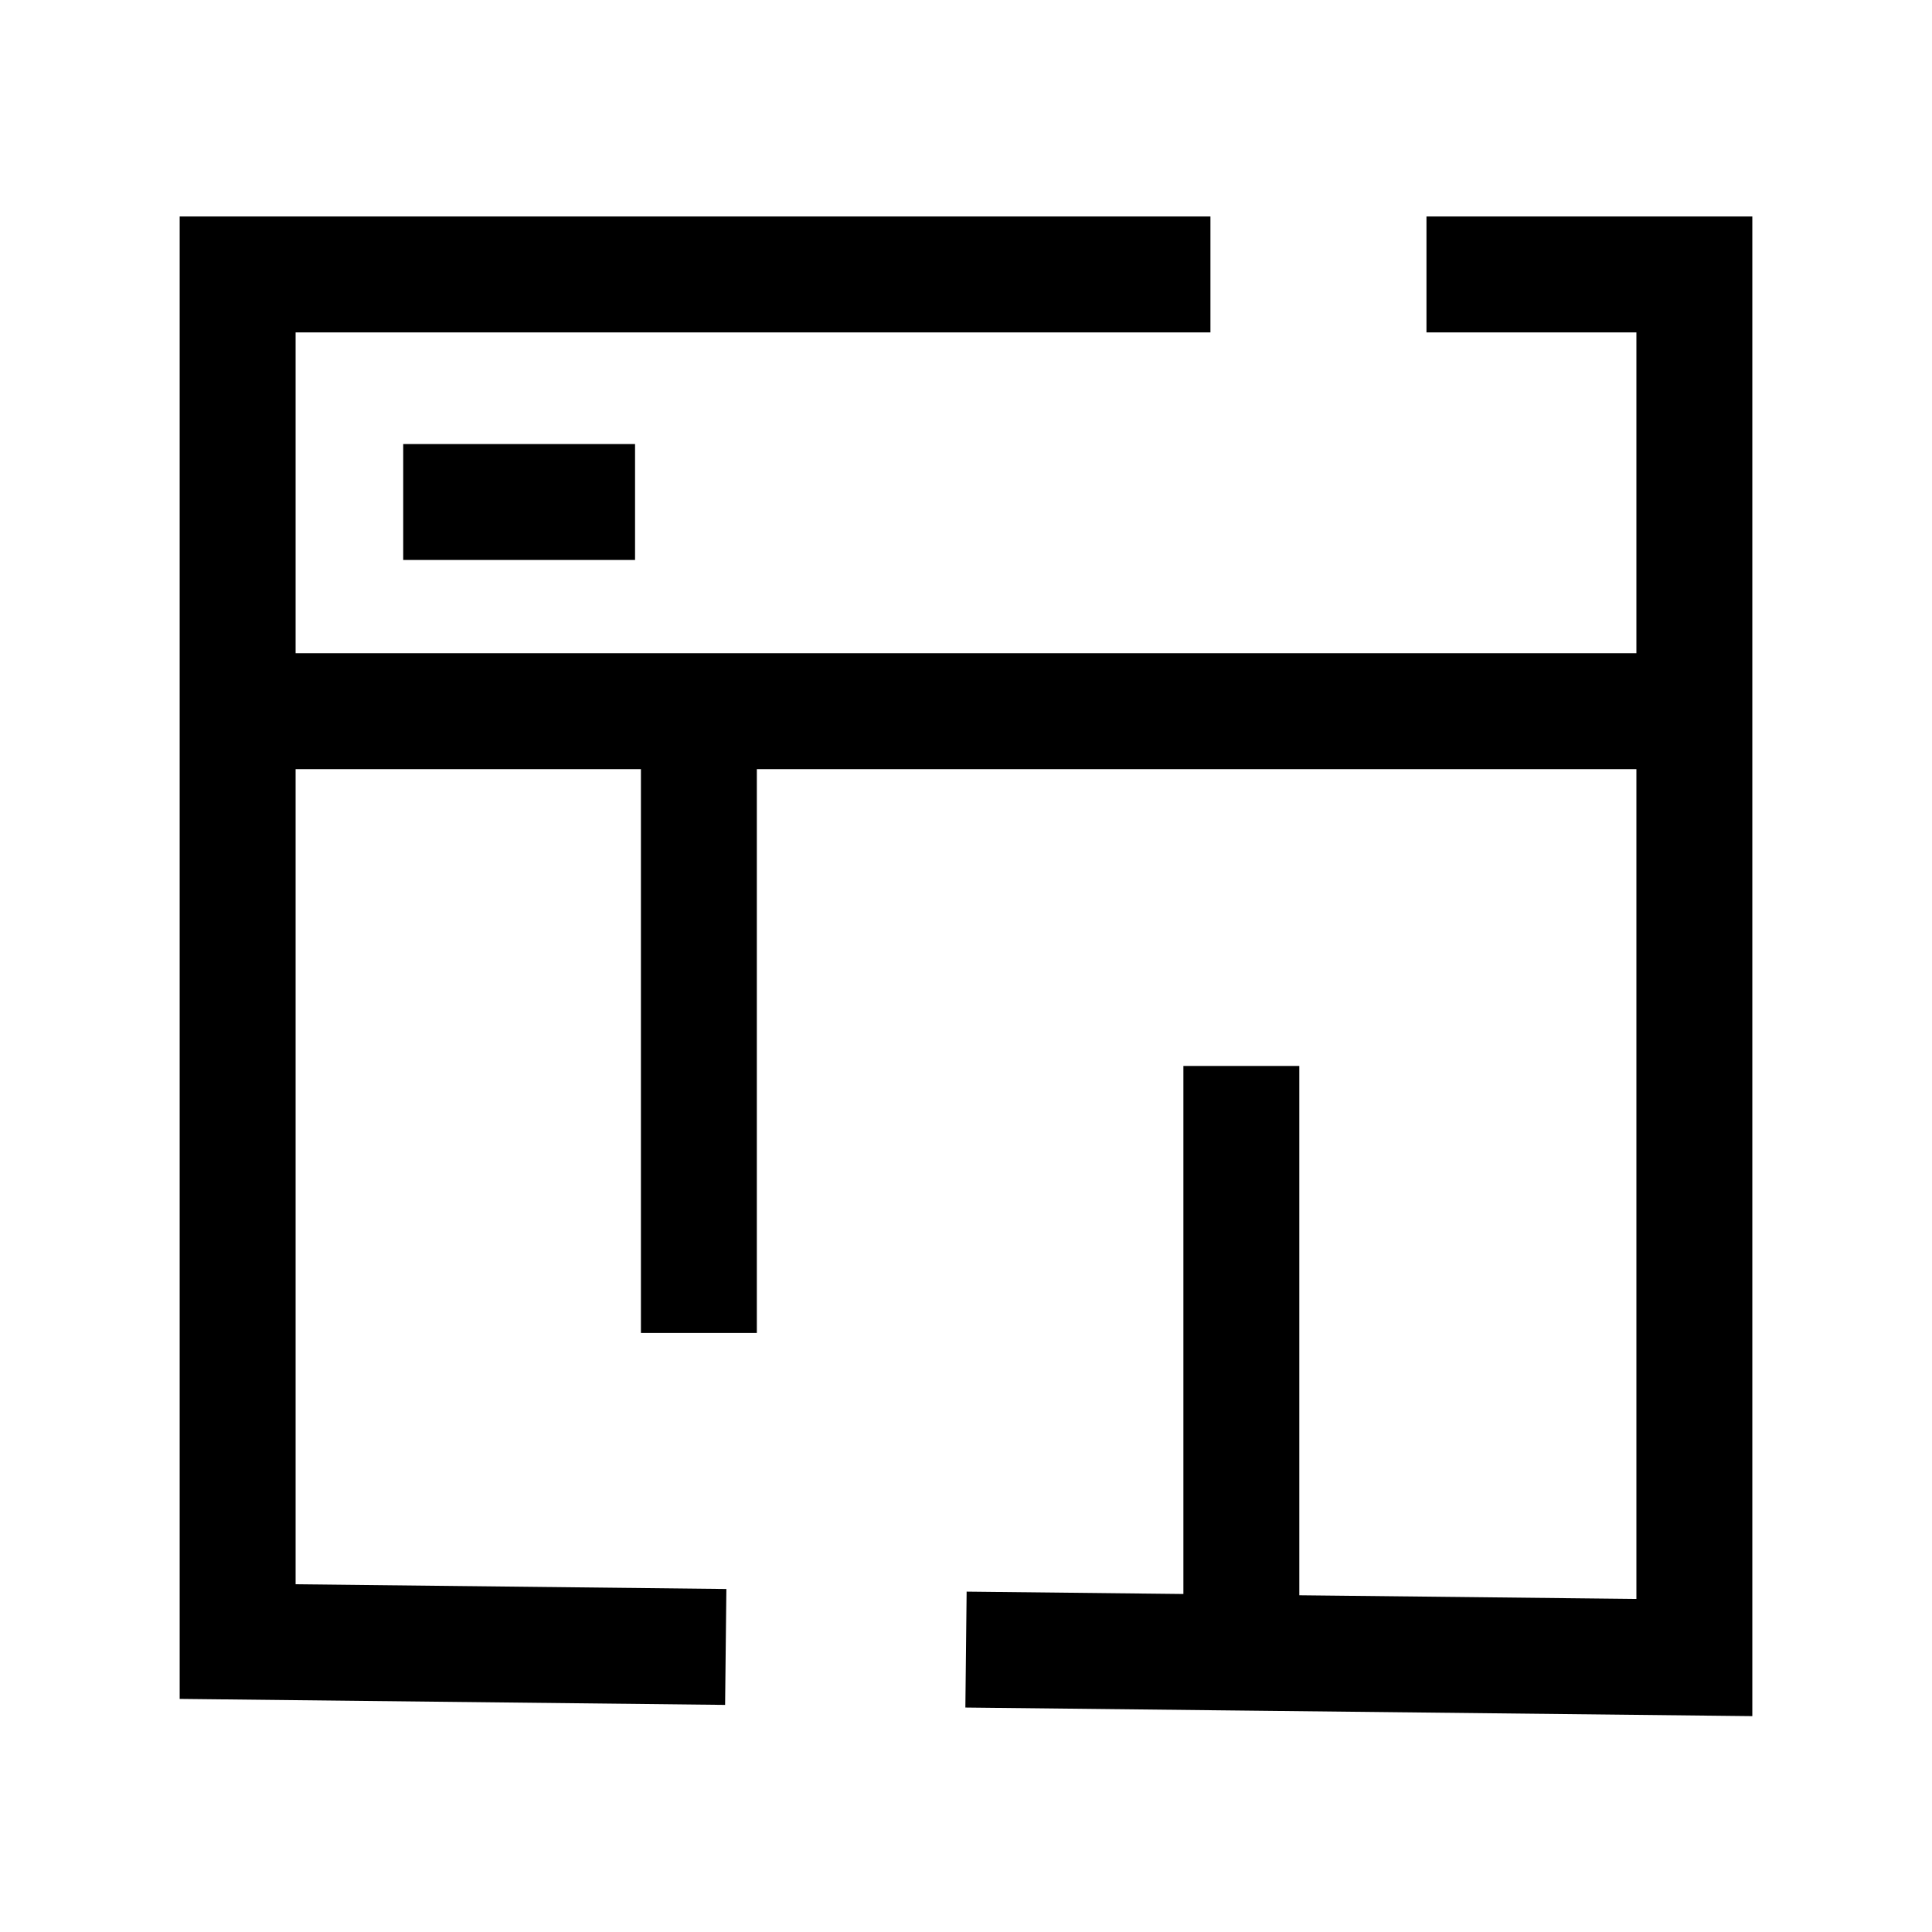 <svg width="50" height="50" viewBox="0 0 50 50" fill="none" xmlns="http://www.w3.org/2000/svg">
<path d="M36.917 7.103H43.85V18.405M31.326 7.103H6.15V18.405M25 42.691L32.126 42.769M18.782 42.623L6.15 42.484V18.405M32.126 42.769L43.85 42.897V18.405M32.126 42.769V27.587M6.15 18.405H18.087M43.85 18.405H18.087M18.087 18.405V34.498" stroke="black" stroke-width="3" stroke-miterlimit="10"/>
<path d="M16.435 12.992L10.435 12.992" stroke="black" stroke-width="3" stroke-miterlimit="10"/>
</svg>
